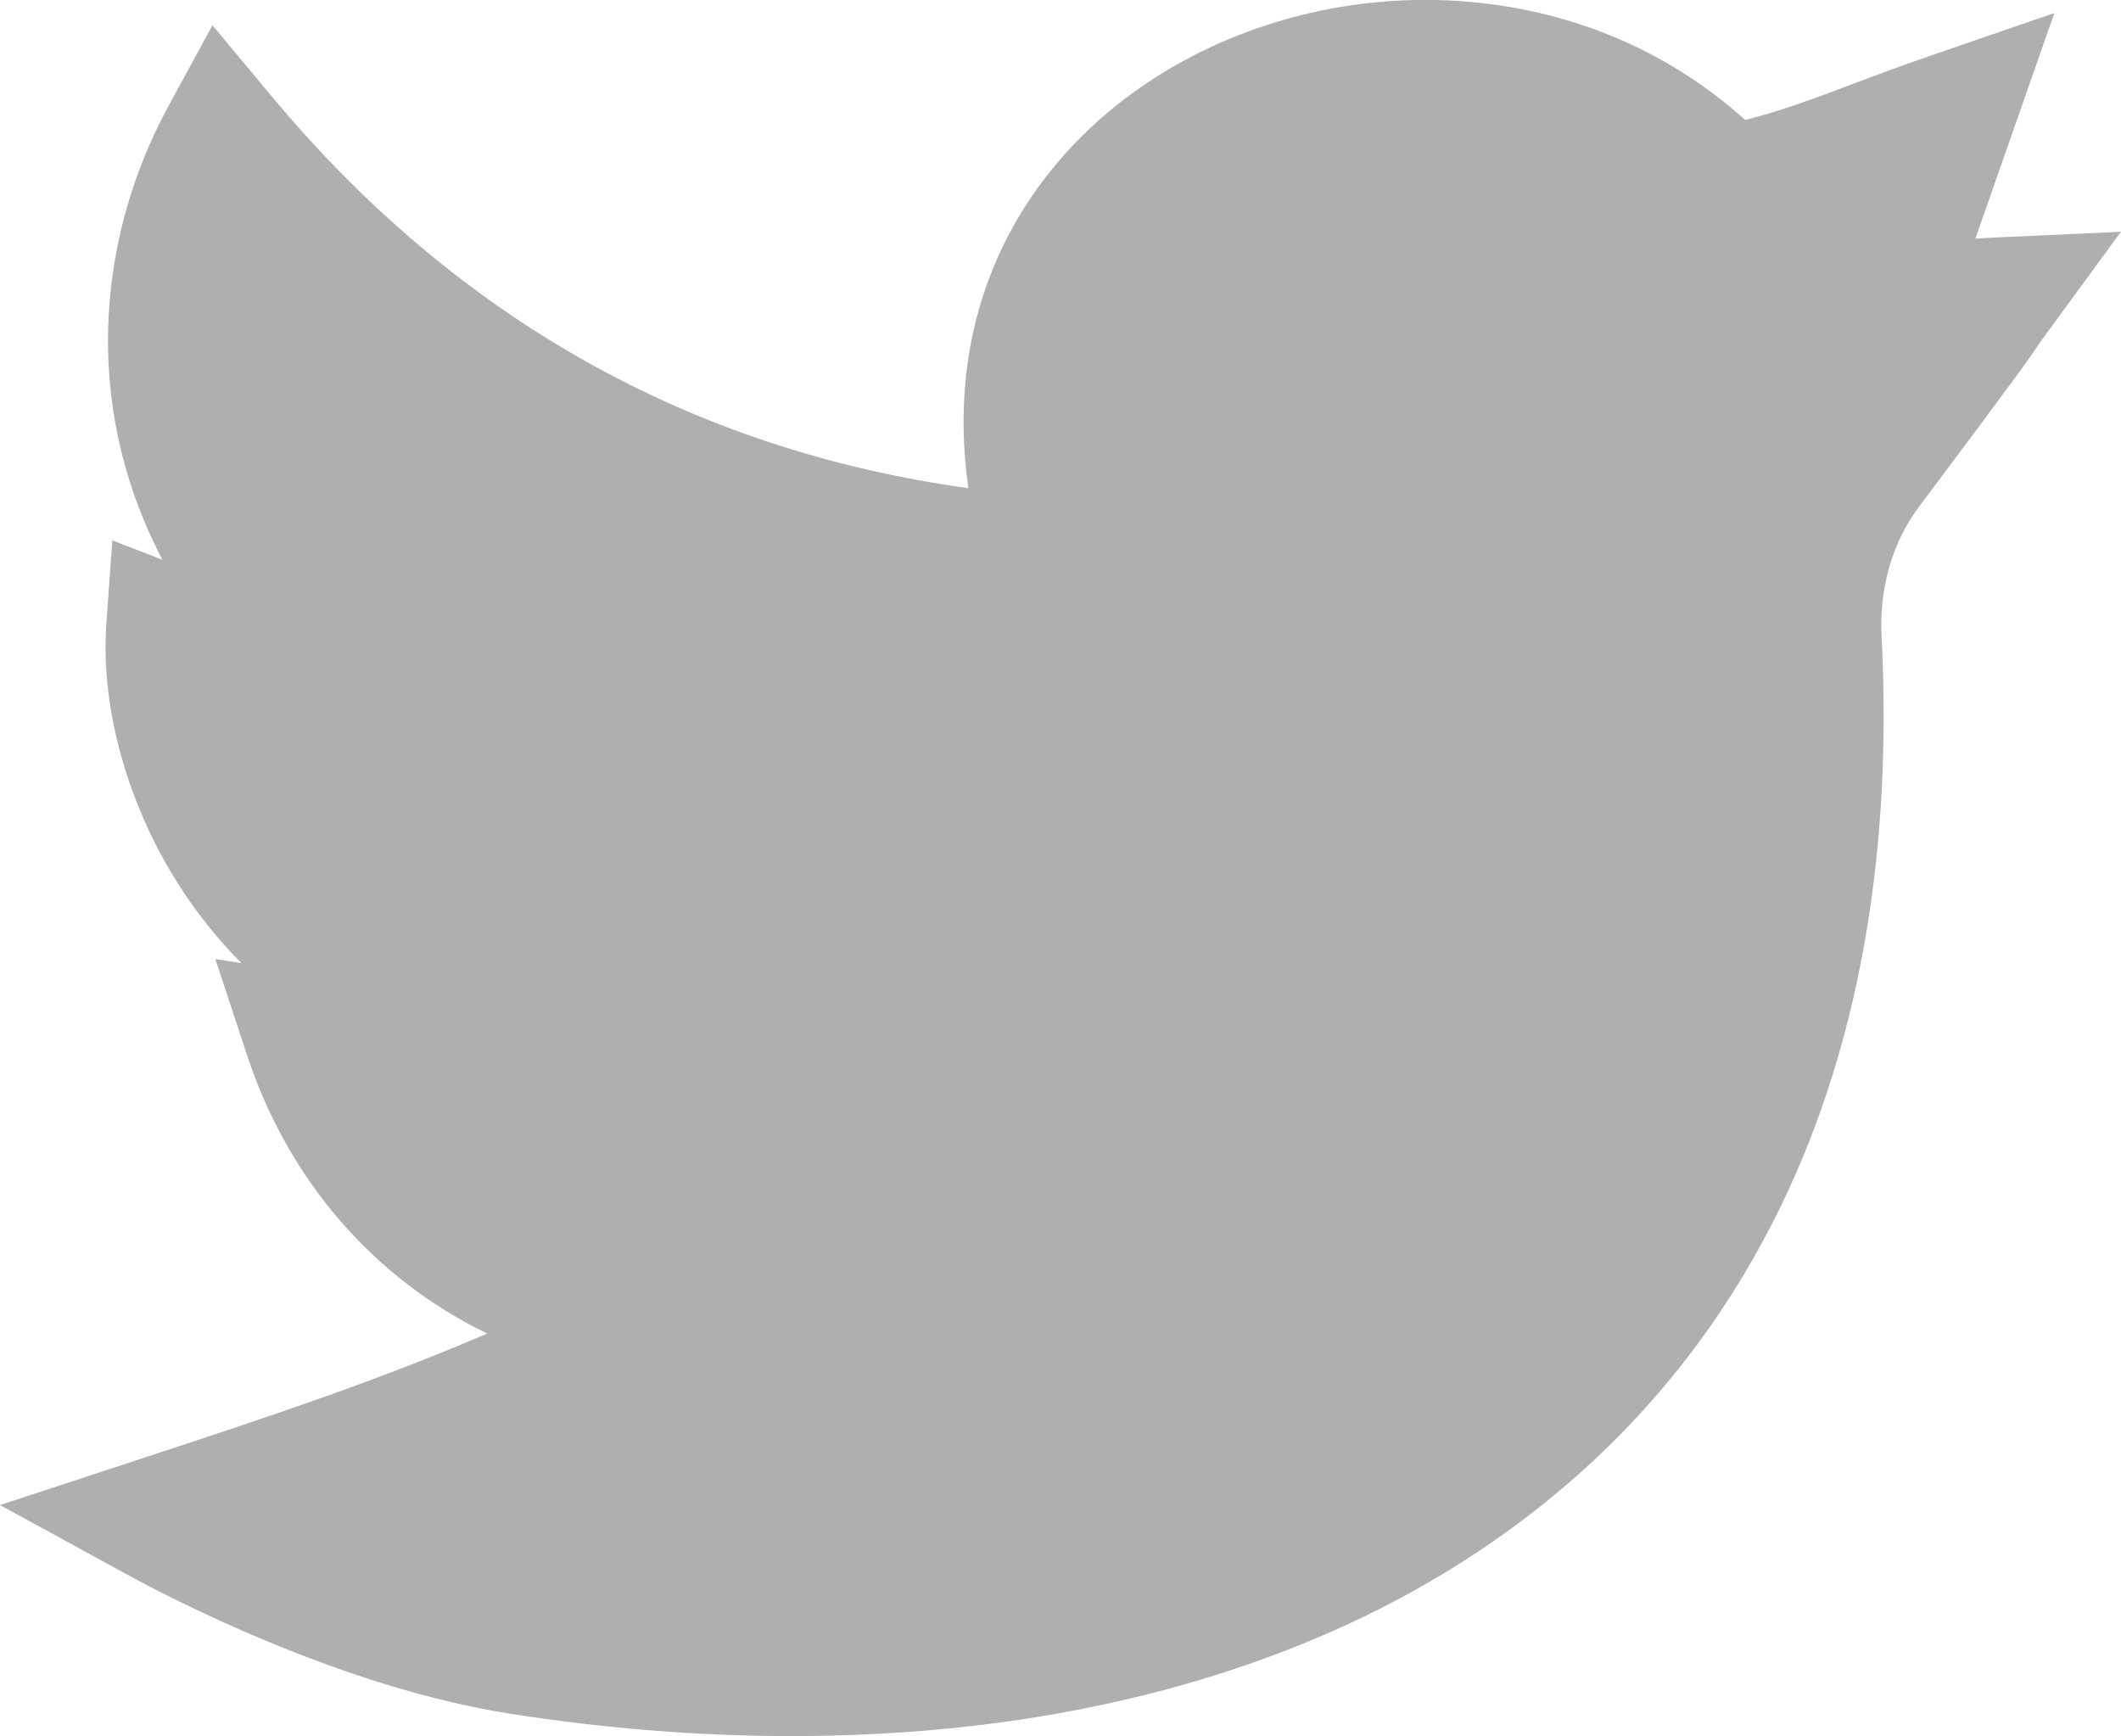 <?xml version="1.0" encoding="utf-8"?>
<!-- Generator: Adobe Illustrator 23.0.0, SVG Export Plug-In . SVG Version: 6.00 Build 0)  -->
<svg version="1.1" id="Capa_1" xmlns="http://www.w3.org/2000/svg" xmlns:xlink="http://www.w3.org/1999/xlink" x="0px" y="0px"
	 viewBox="0 0 24.096 19.721" enable-background="new 0 0 24.096 19.721" xml:space="preserve">
<g>
	<g>
		<path fill="#AFAFAF" d="M8.989,19.721c-1.042,0-2.114-0.085-3.194-0.254c-1.9-0.298-3.824-1.292-4.368-1.59L0,17.097l1.546-0.508
			c1.69-0.555,2.718-0.9,3.99-1.44c-1.274-0.617-2.256-1.727-2.729-3.162l-0.36-1.092l0.295,0.045
			c-0.28-0.282-0.501-0.568-0.672-0.828C1.462,9.188,1.14,8.059,1.208,7.091l0.068-0.953l0.57,0.221
			C1.606,5.904,1.432,5.419,1.33,4.91C1.08,3.67,1.289,2.352,1.917,1.199l0.497-0.912l0.665,0.798
			C5.18,3.61,7.842,5.108,11.002,5.546c-0.129-0.89-0.032-1.748,0.288-2.518c0.372-0.896,1.035-1.656,1.916-2.198
			c0.978-0.601,2.165-0.893,3.341-0.82c1.248,0.077,2.38,0.544,3.28,1.353c0.439-0.114,0.763-0.236,1.2-0.401
			c0.263-0.099,0.562-0.212,0.936-0.34l1.376-0.474l-0.898,2.564c0.059-0.005,0.12-0.009,0.184-0.012l1.47-0.067l-0.869,1.188
			c-0.05,0.068-0.063,0.087-0.08,0.114c-0.07,0.105-0.157,0.237-1.35,1.829c-0.298,0.399-0.448,0.918-0.42,1.462
			c0.106,2.069-0.148,3.941-0.755,5.565c-0.574,1.535-1.463,2.853-2.643,3.916c-1.46,1.315-3.322,2.215-5.534,2.675
			C11.361,19.608,10.195,19.721,8.989,19.721L8.989,19.721z"/>
	</g>
</g>
</svg>
